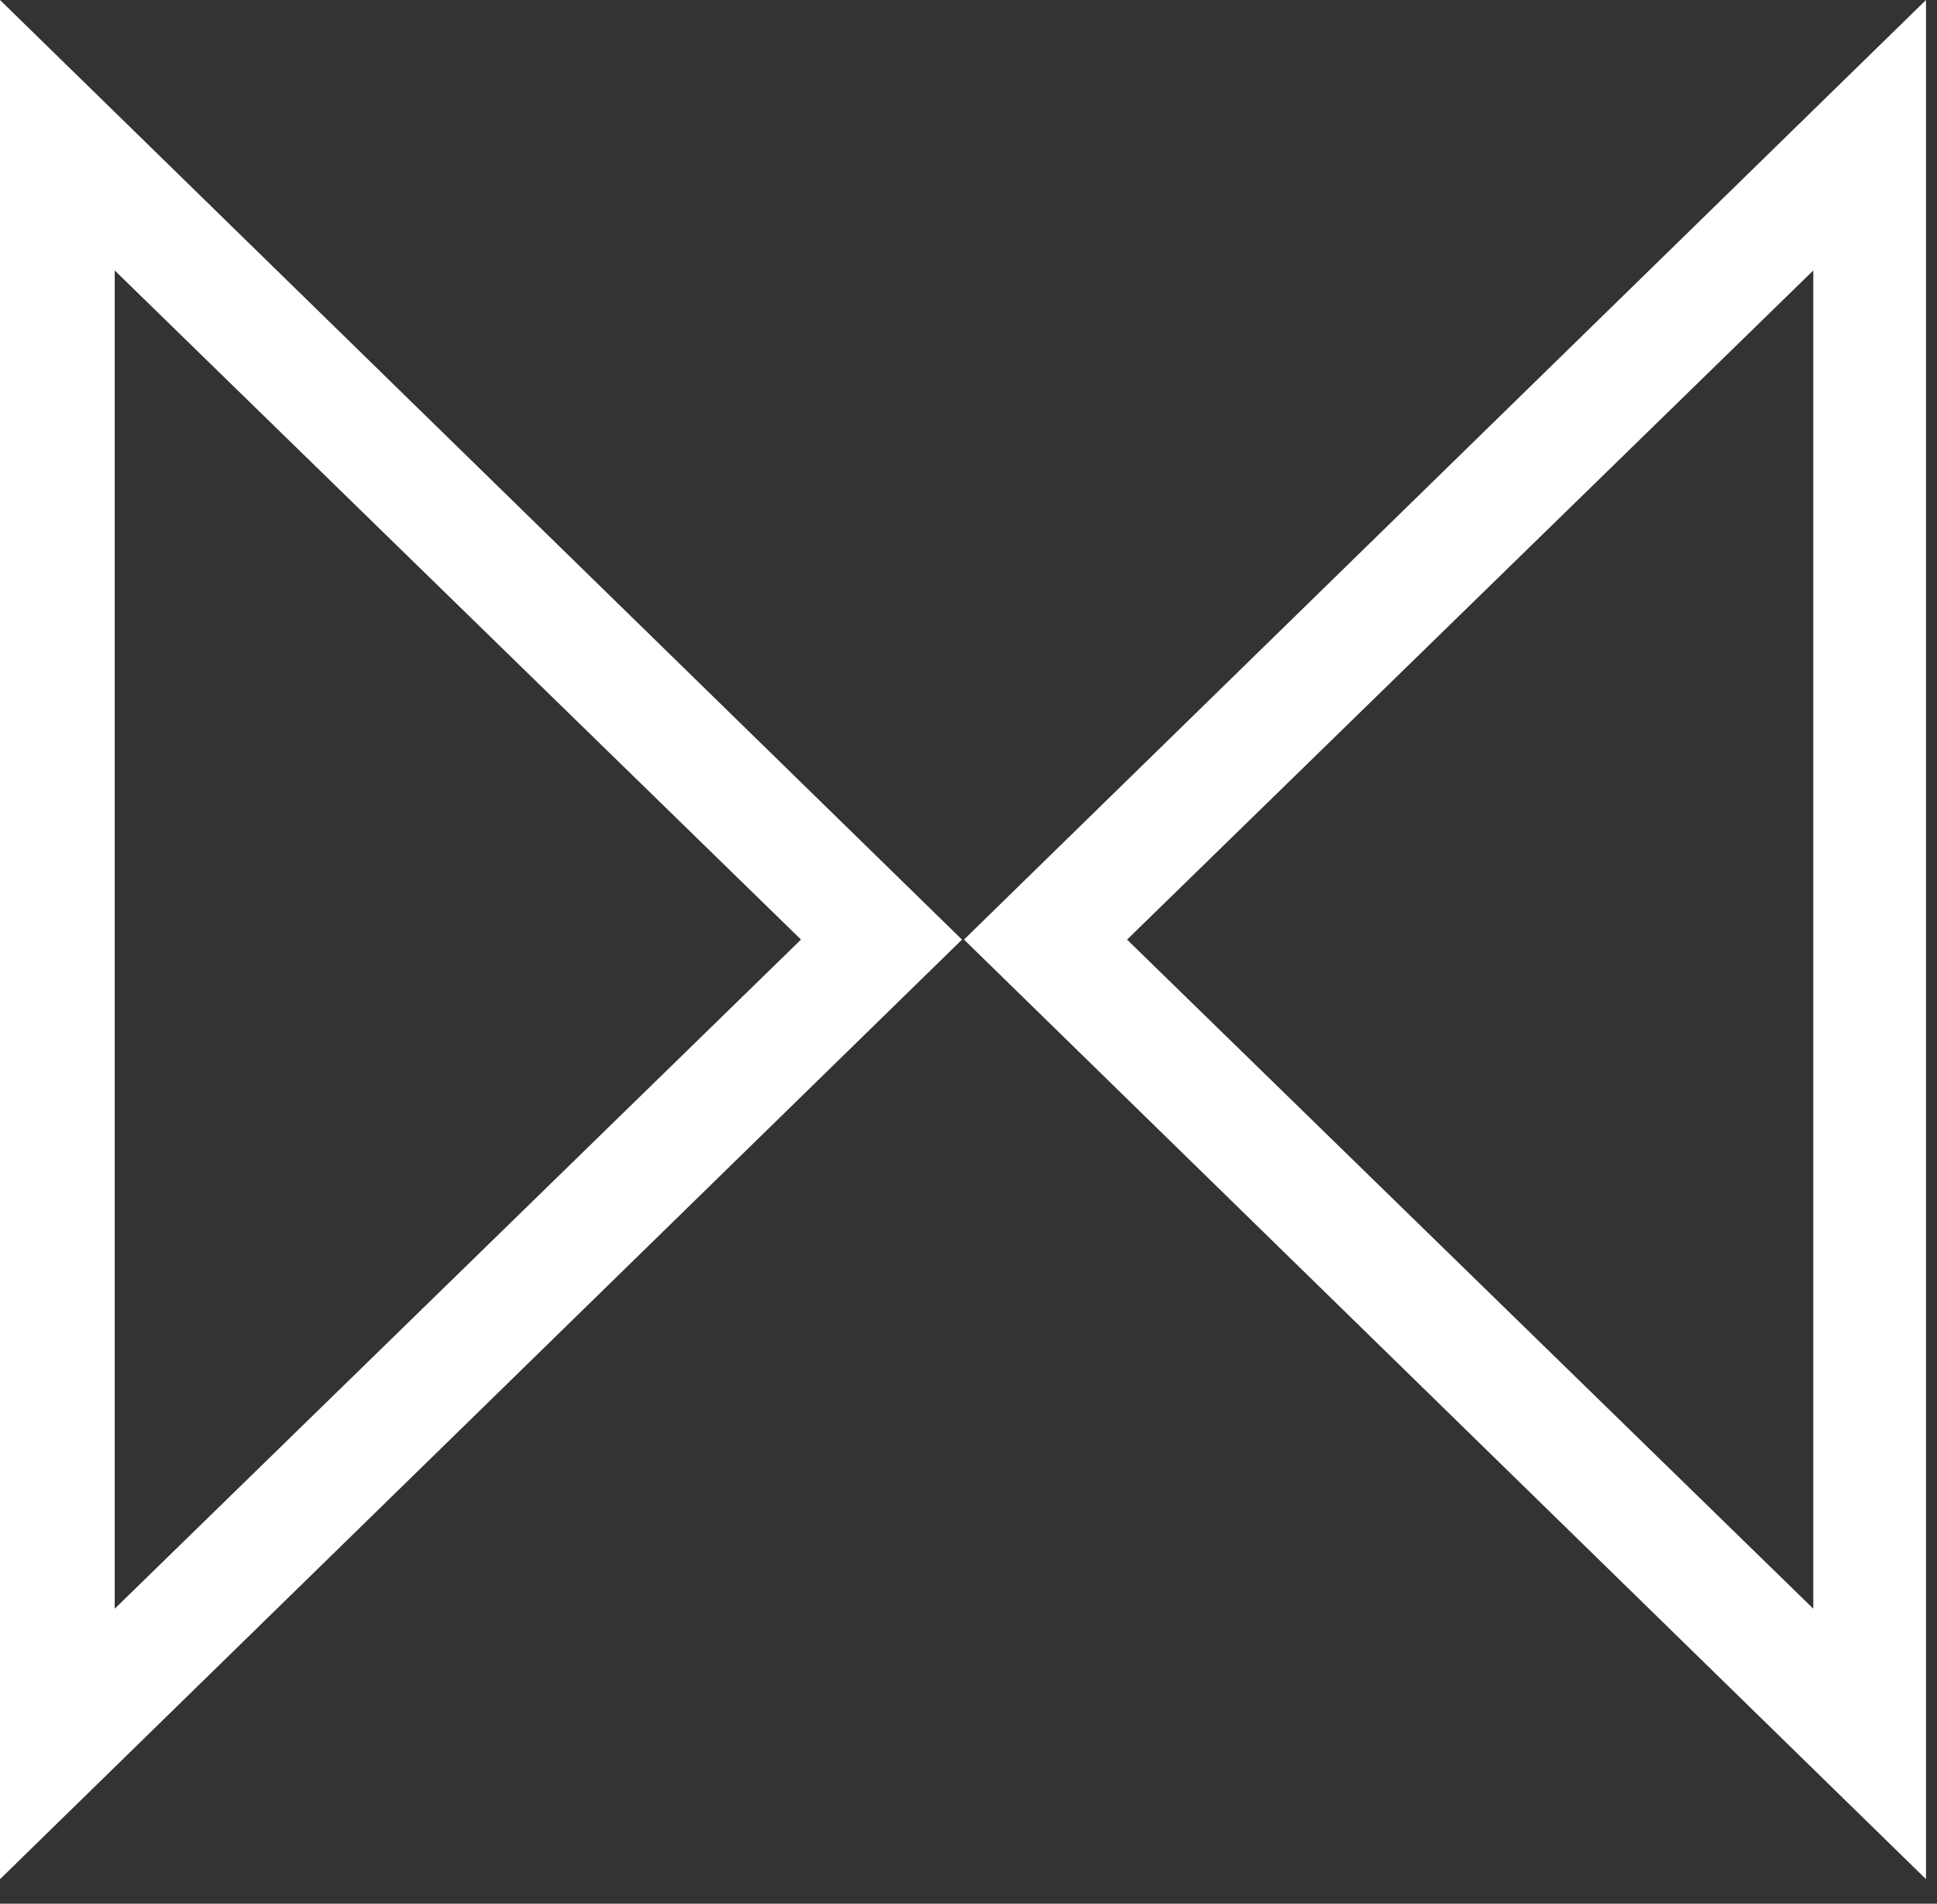 <svg xmlns="http://www.w3.org/2000/svg" width="59" height="58" fill="none"><rect width="100%" height="100%" fill="#333333" stroke="none"/><path fill="#fff" d="M58.665 57.252V0L29.363 28.626l29.302 28.626Zm-3.433-8.24L34.33 28.627 55.232 8.24v40.773ZM0 57.253l29.302-28.626L0 0v57.252ZM3.494 8.24l20.904 20.386L3.494 49.013V8.24Z"/></svg>